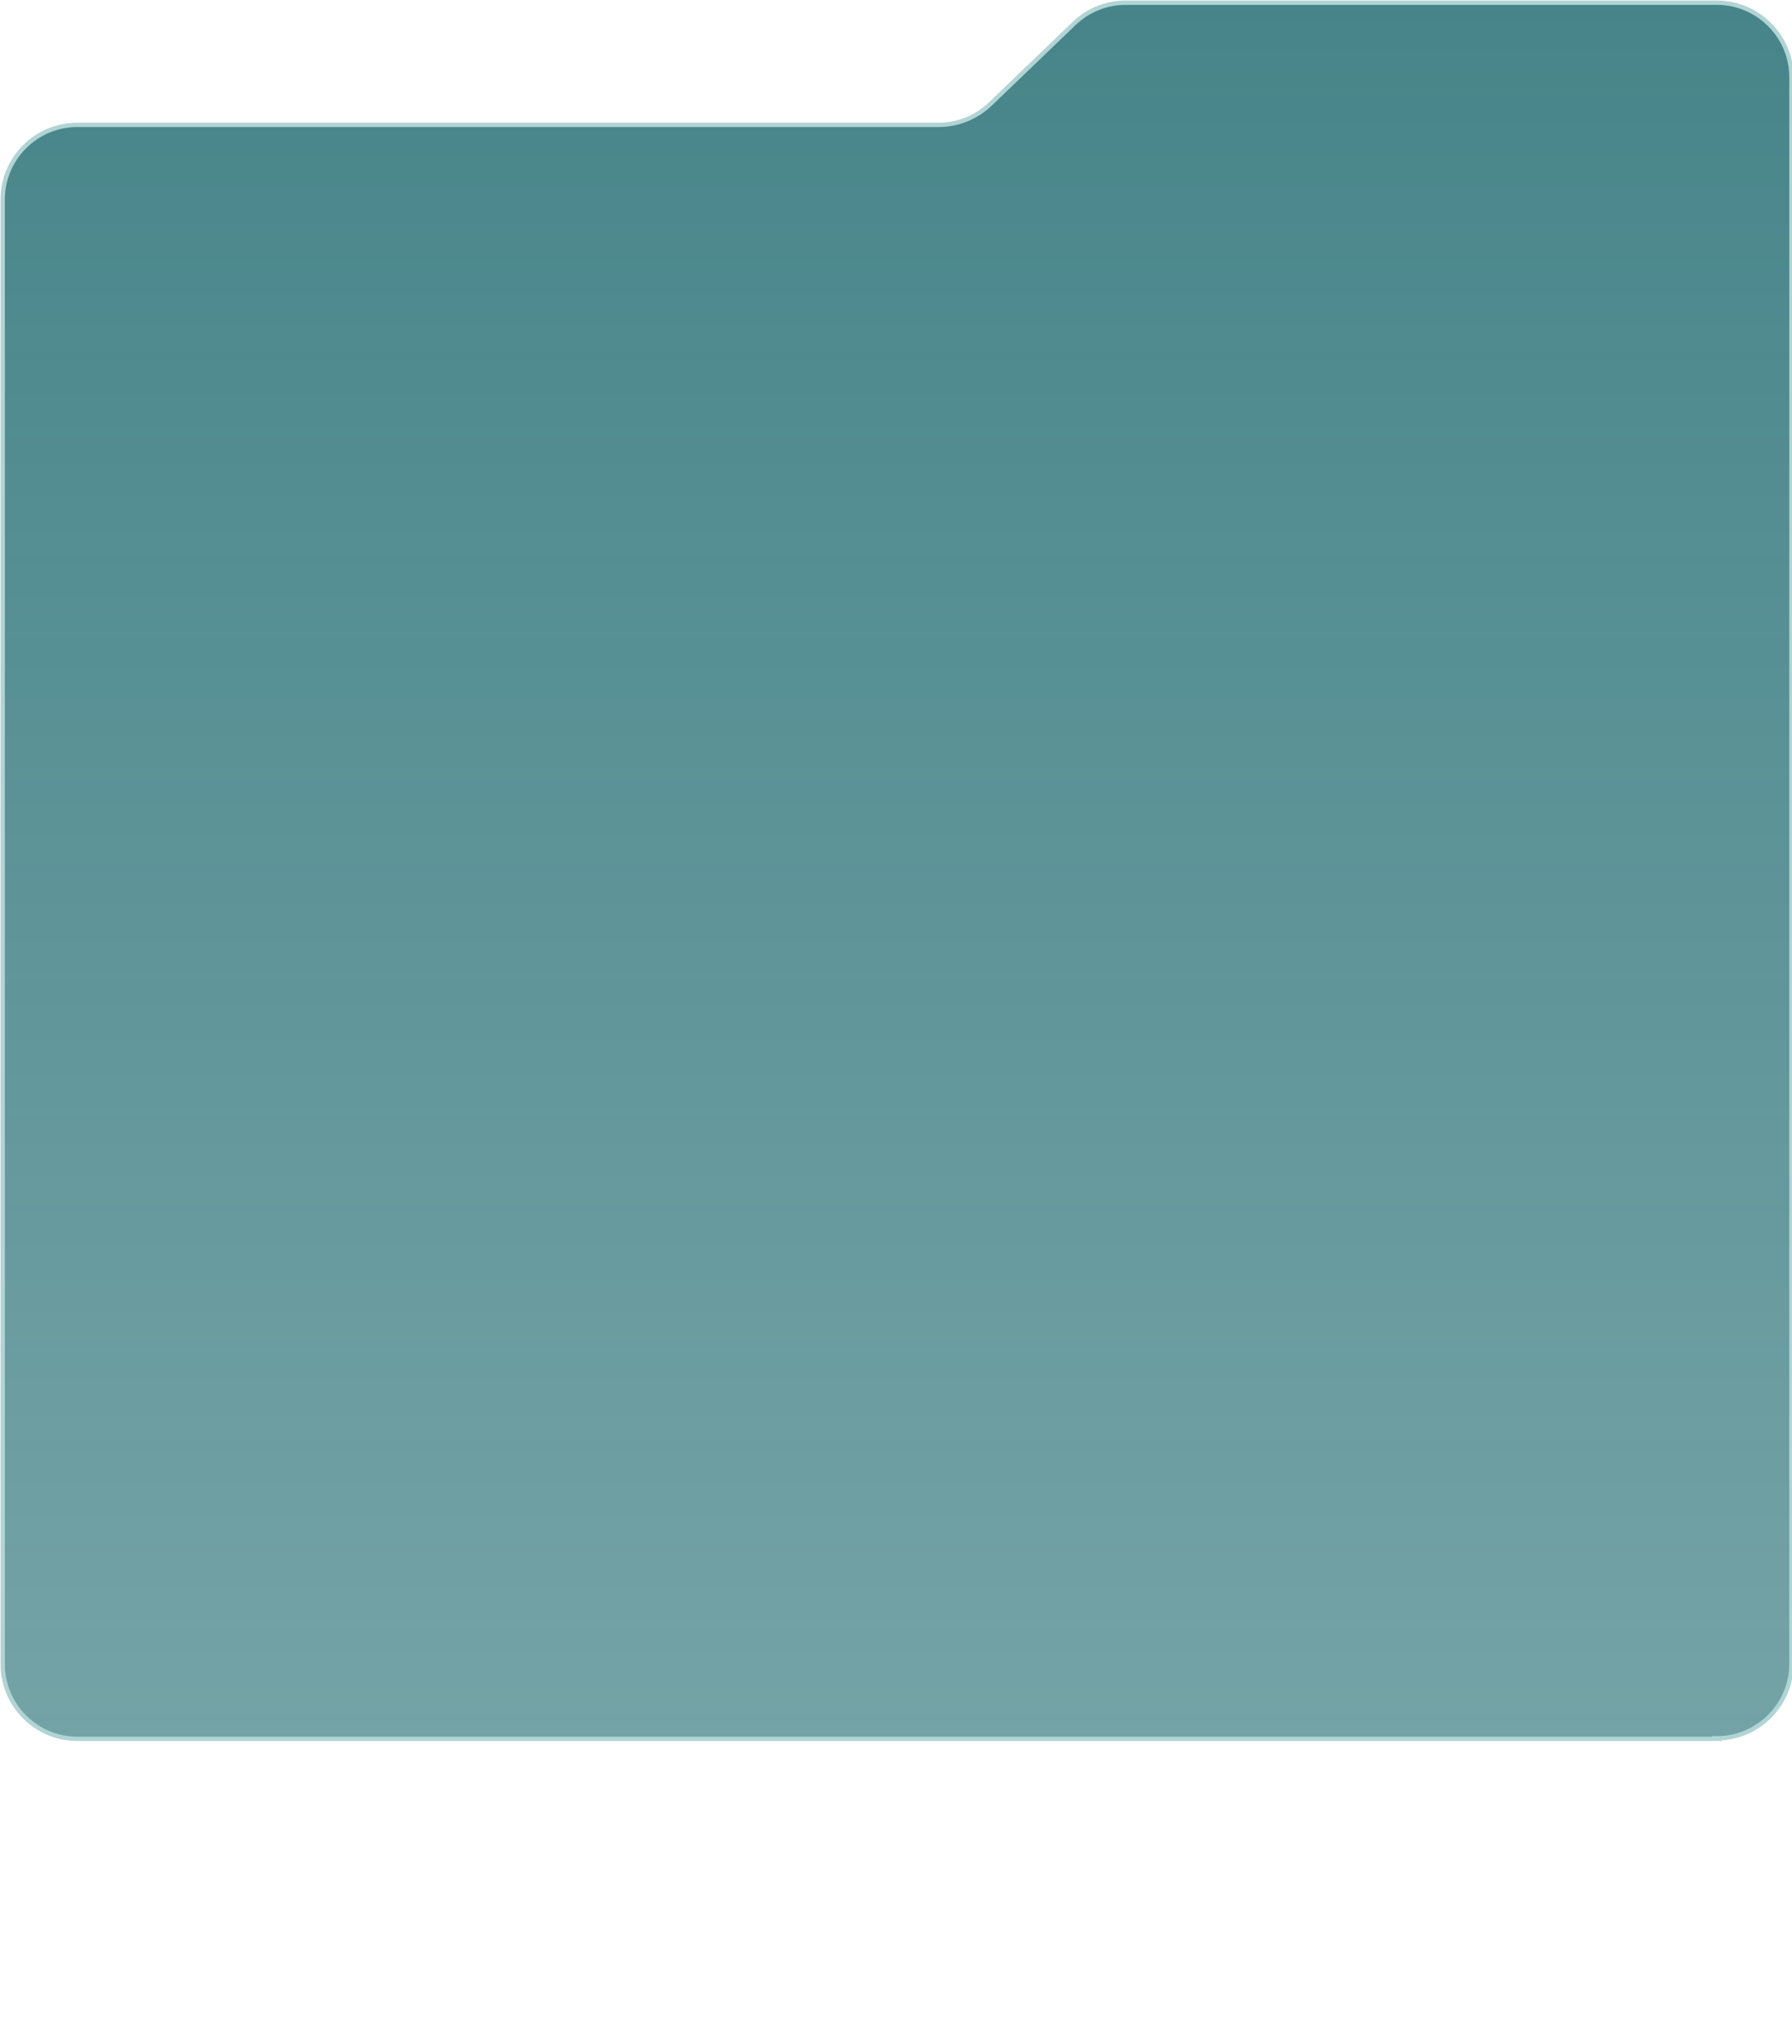 <?xml version="1.0" encoding="UTF-8"?> <svg xmlns="http://www.w3.org/2000/svg" xmlns:xlink="http://www.w3.org/1999/xlink" id="_Слой_2" version="1.1" viewBox="0 0 331.6 378.2"><defs><style> .st0 { fill: url(#_Безымянный_градиент); stroke: #b1d4d4; stroke-miterlimit: 10; stroke-width: .8px; } </style><linearGradient id="_Безымянный_градиент" data-name="Безымянный градиент" x1="166.1" y1="-162.7" x2="166.1" y2="158.5" gradientTransform="translate(0 159) scale(1 -1)" gradientUnits="userSpaceOnUse"><stop offset="0" stop-color="#18666c" stop-opacity=".6"></stop><stop offset="1" stop-color="#18666c" stop-opacity=".8"></stop></linearGradient></defs><g id="_Слой_1-2"><path class="st0" d="M317.8,321.7H14.3c-7.6,0-13.8-6.2-13.8-13.8V36.9c0-7.6,6.2-13.8,13.8-13.8h159.4c3.6,0,7-1.4,9.6-3.9l15.4-14.8c2.6-2.5,6-3.9,9.6-3.9h109.4c7.6,0,13.8,6.2,13.8,13.8v293.5c0,7.6-6.2,13.8-13.8,13.8h0Z"></path></g></svg> 